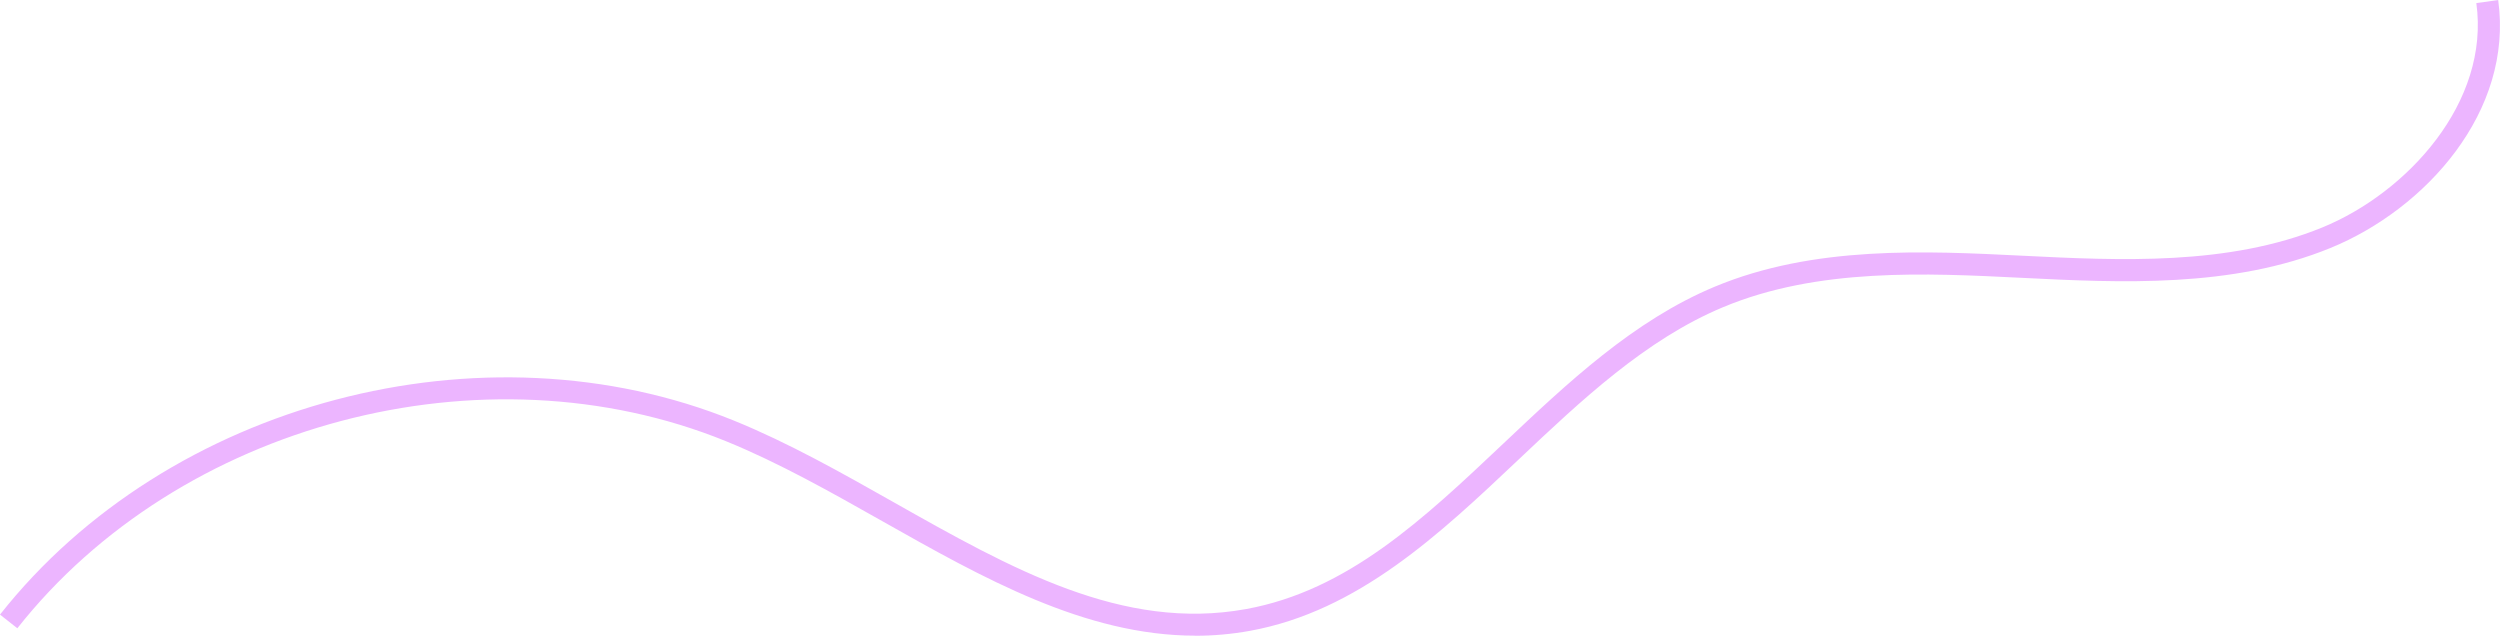 <?xml version="1.0" encoding="UTF-8"?> <svg xmlns="http://www.w3.org/2000/svg" id="Layer_2" data-name="Layer 2" viewBox="0 0 841.84 214.05"> <defs> <style> .cls-1 { fill: #ecb5ff; } </style> </defs> <g id="Background"> <path class="cls-1" d="M402.51,214.05c-37.15,0-71.71-19.53-105.31-38.5-17.21-9.72-34.99-19.77-52.84-27.02-81.49-33.12-184.03-6.02-238.52,63.03l-5.84-4.6c56.47-71.55,162.72-99.64,247.16-65.32,18.29,7.43,36.29,17.6,53.7,27.44,39.68,22.42,77.16,43.59,118.76,36.01,34.24-6.24,59.7-30.3,86.66-55.77,21.52-20.34,43.78-41.37,71.11-52.77,33.41-13.93,70.83-12.07,103.86-10.43,32.36,1.61,69.03,3.44,100.71-9.51,28.63-11.71,56.55-42.17,51.91-75.57l7.36-1.02c5.21,37.51-24.46,70.39-56.47,83.48-33.21,13.58-70.76,11.71-103.89,10.06-32.24-1.61-68.77-3.43-100.63,9.87-26.07,10.88-47.83,31.43-68.87,51.31-26.56,25.1-54.02,51.05-90.44,57.68-6.22,1.13-12.37,1.66-18.44,1.66Z"></path> </g> </svg> 
